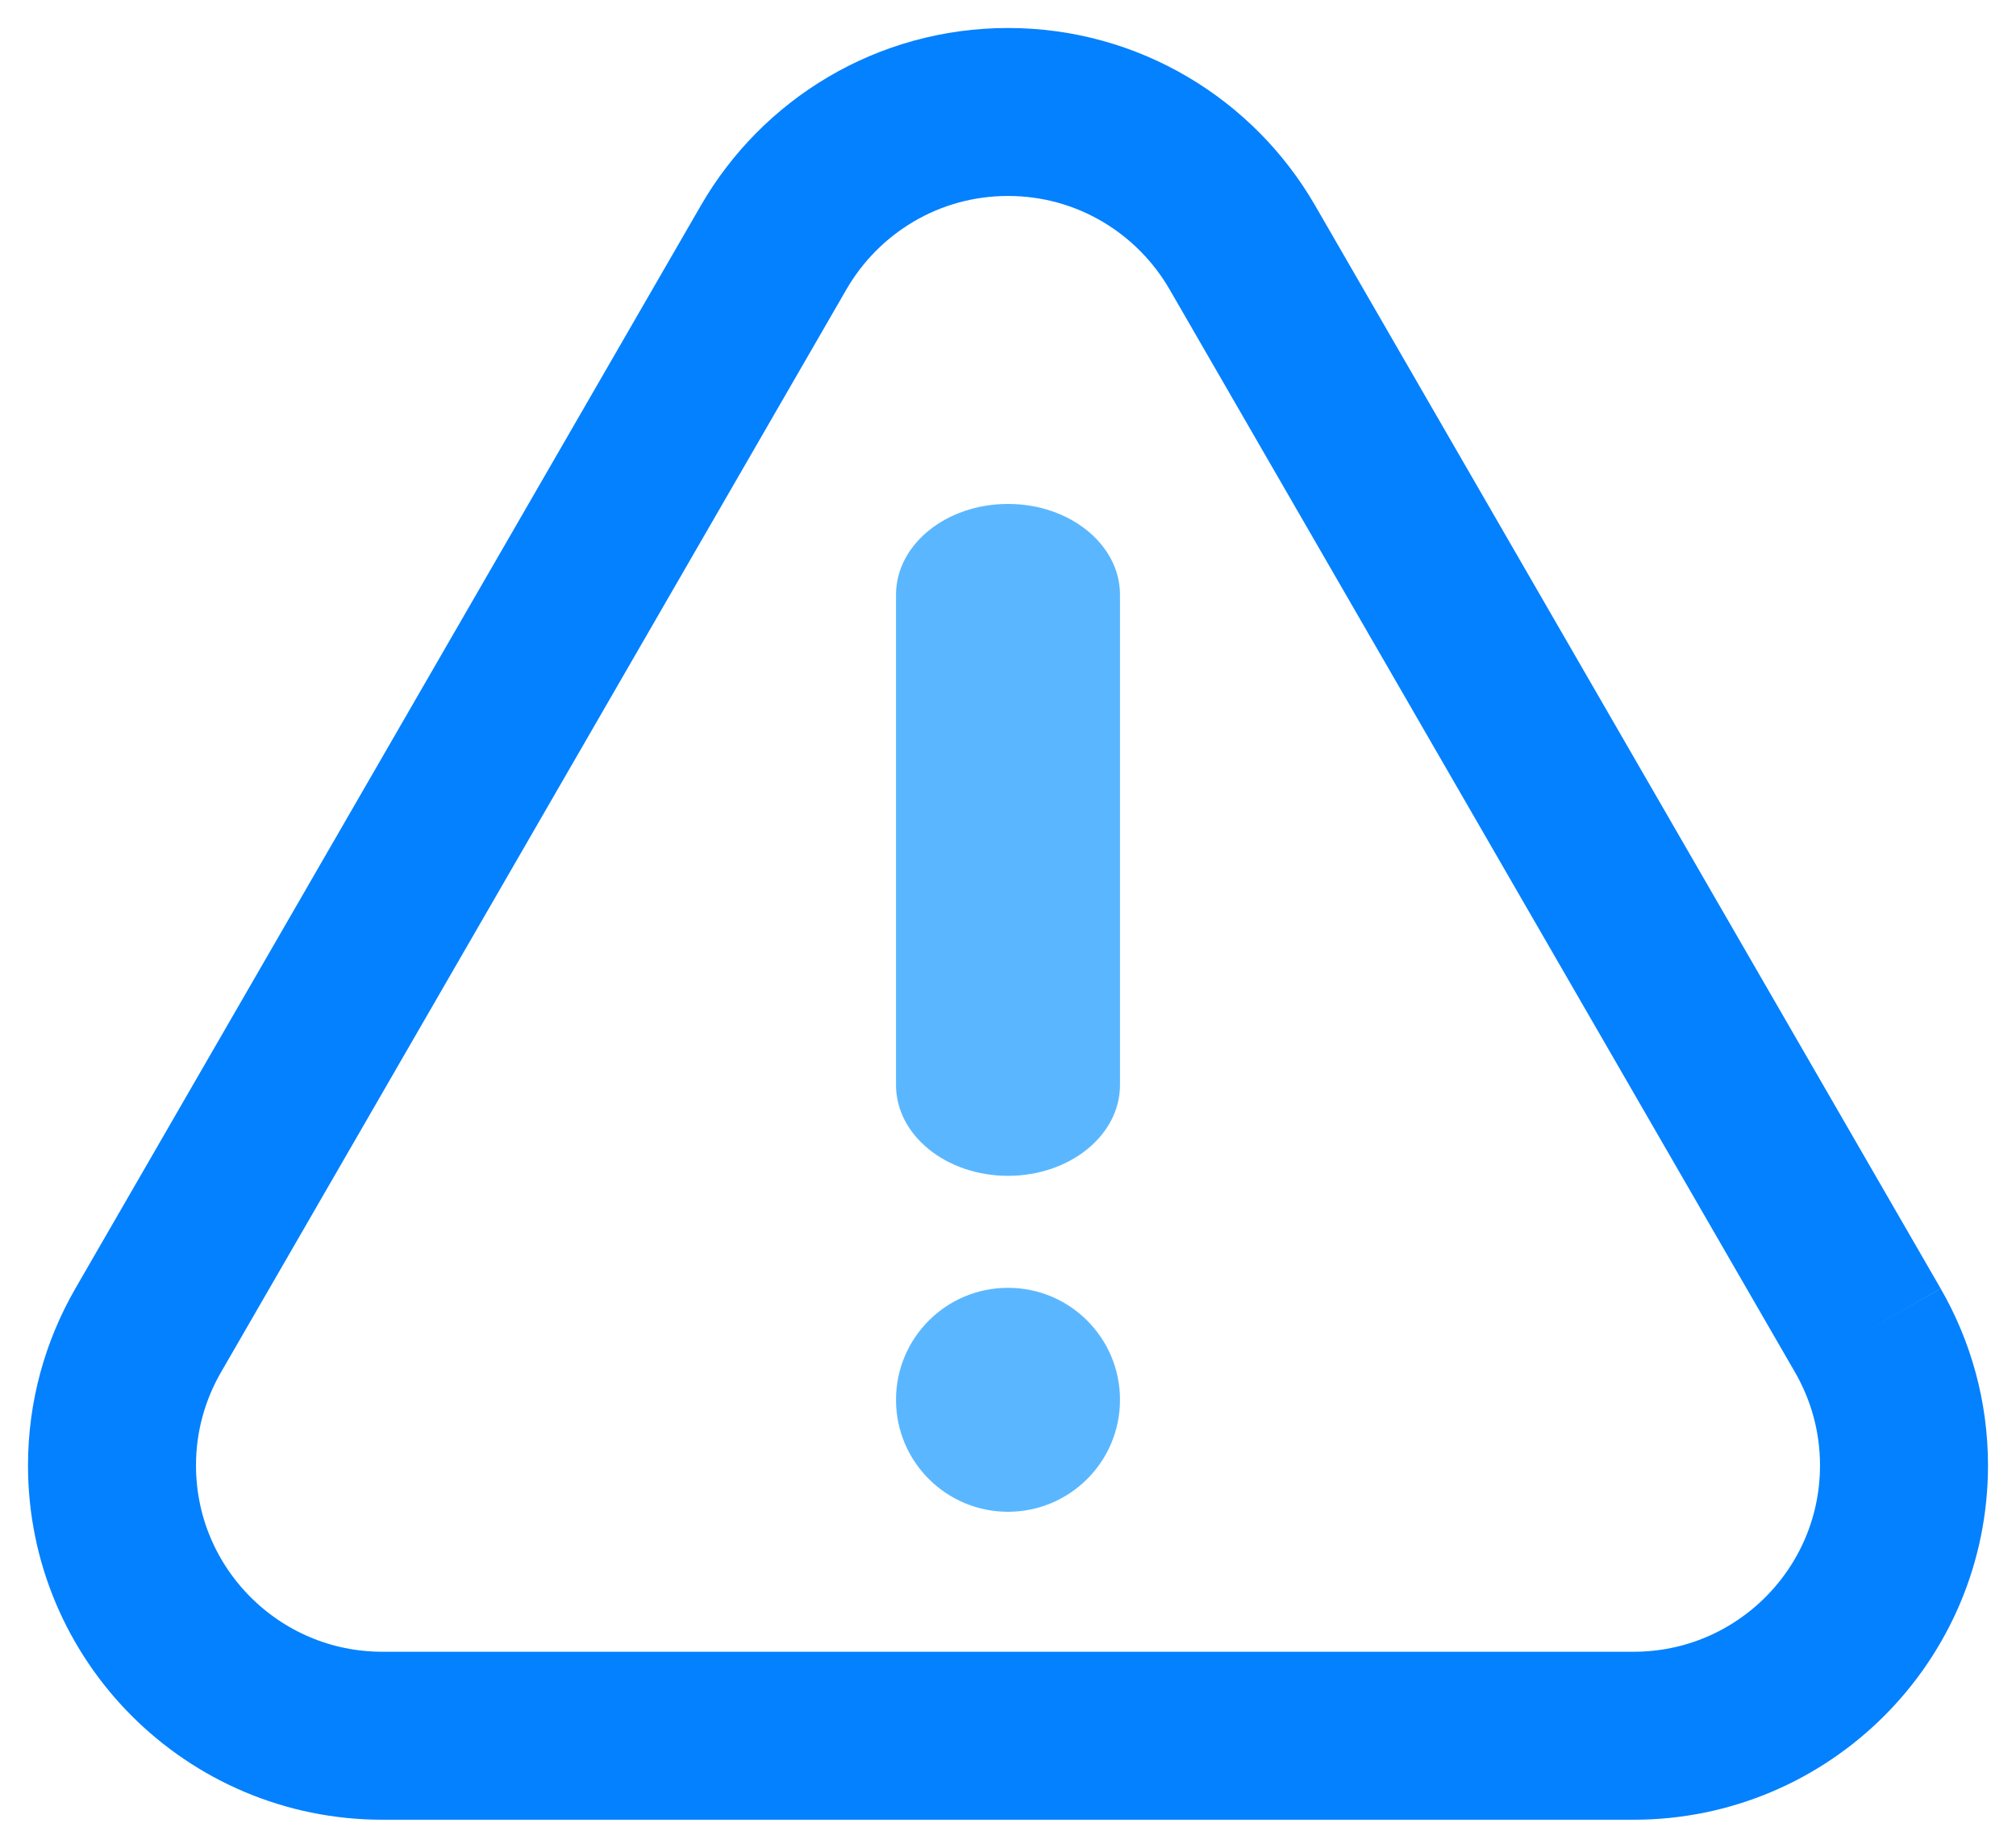 <?xml version="1.0" encoding="UTF-8"?>
<svg width="36px" height="33px" viewBox="0 0 36 33" version="1.1" xmlns="http://www.w3.org/2000/svg" xmlns:xlink="http://www.w3.org/1999/xlink">
    <title>Group 49@1.5x</title>
    <g id="Payments-Page" stroke="none" stroke-width="1" fill="none" fill-rule="evenodd">
        <g id="IMS-order-history" transform="translate(-994, -479)">
            <g id="Group-49" transform="translate(996, 481)">
                <path d="M31.355,21.762 L20.184,2.418 C19.349,0.973 17.789,0 16,0 C14.211,0 12.651,0.973 11.816,2.418 L0.645,21.762 C0.236,22.472 0,23.294 0,24.172 C0,26.838 2.162,29 4.829,29 L16,29 L27.171,29 C29.838,29 32,26.838 32,24.172 C32,23.294 31.764,22.472 31.355,21.762" id="Fill-413" stroke="#0481FE" stroke-width="3"></path>
                <path d="M18,23 C18,21.895 17.105,21 16,21 C14.895,21 14,21.895 14,23 C14,24.105 14.895,25 16,25 C16,25 16,25 16,25 C17.105,25 18,24.105 18,23" id="Fill-414" fill="#5AB7FF"></path>
                <path d="M16,7 C14.895,7 14,7.726 14,8.622 L14,17.378 C14,18.274 14.895,19 16,19 C17.105,19 18,18.274 18,17.378 L18,8.622 C18,7.726 17.105,7 16,7" id="Fill-415" fill="#5AB7FF"></path>
            </g>
        </g>
    </g>
</svg>